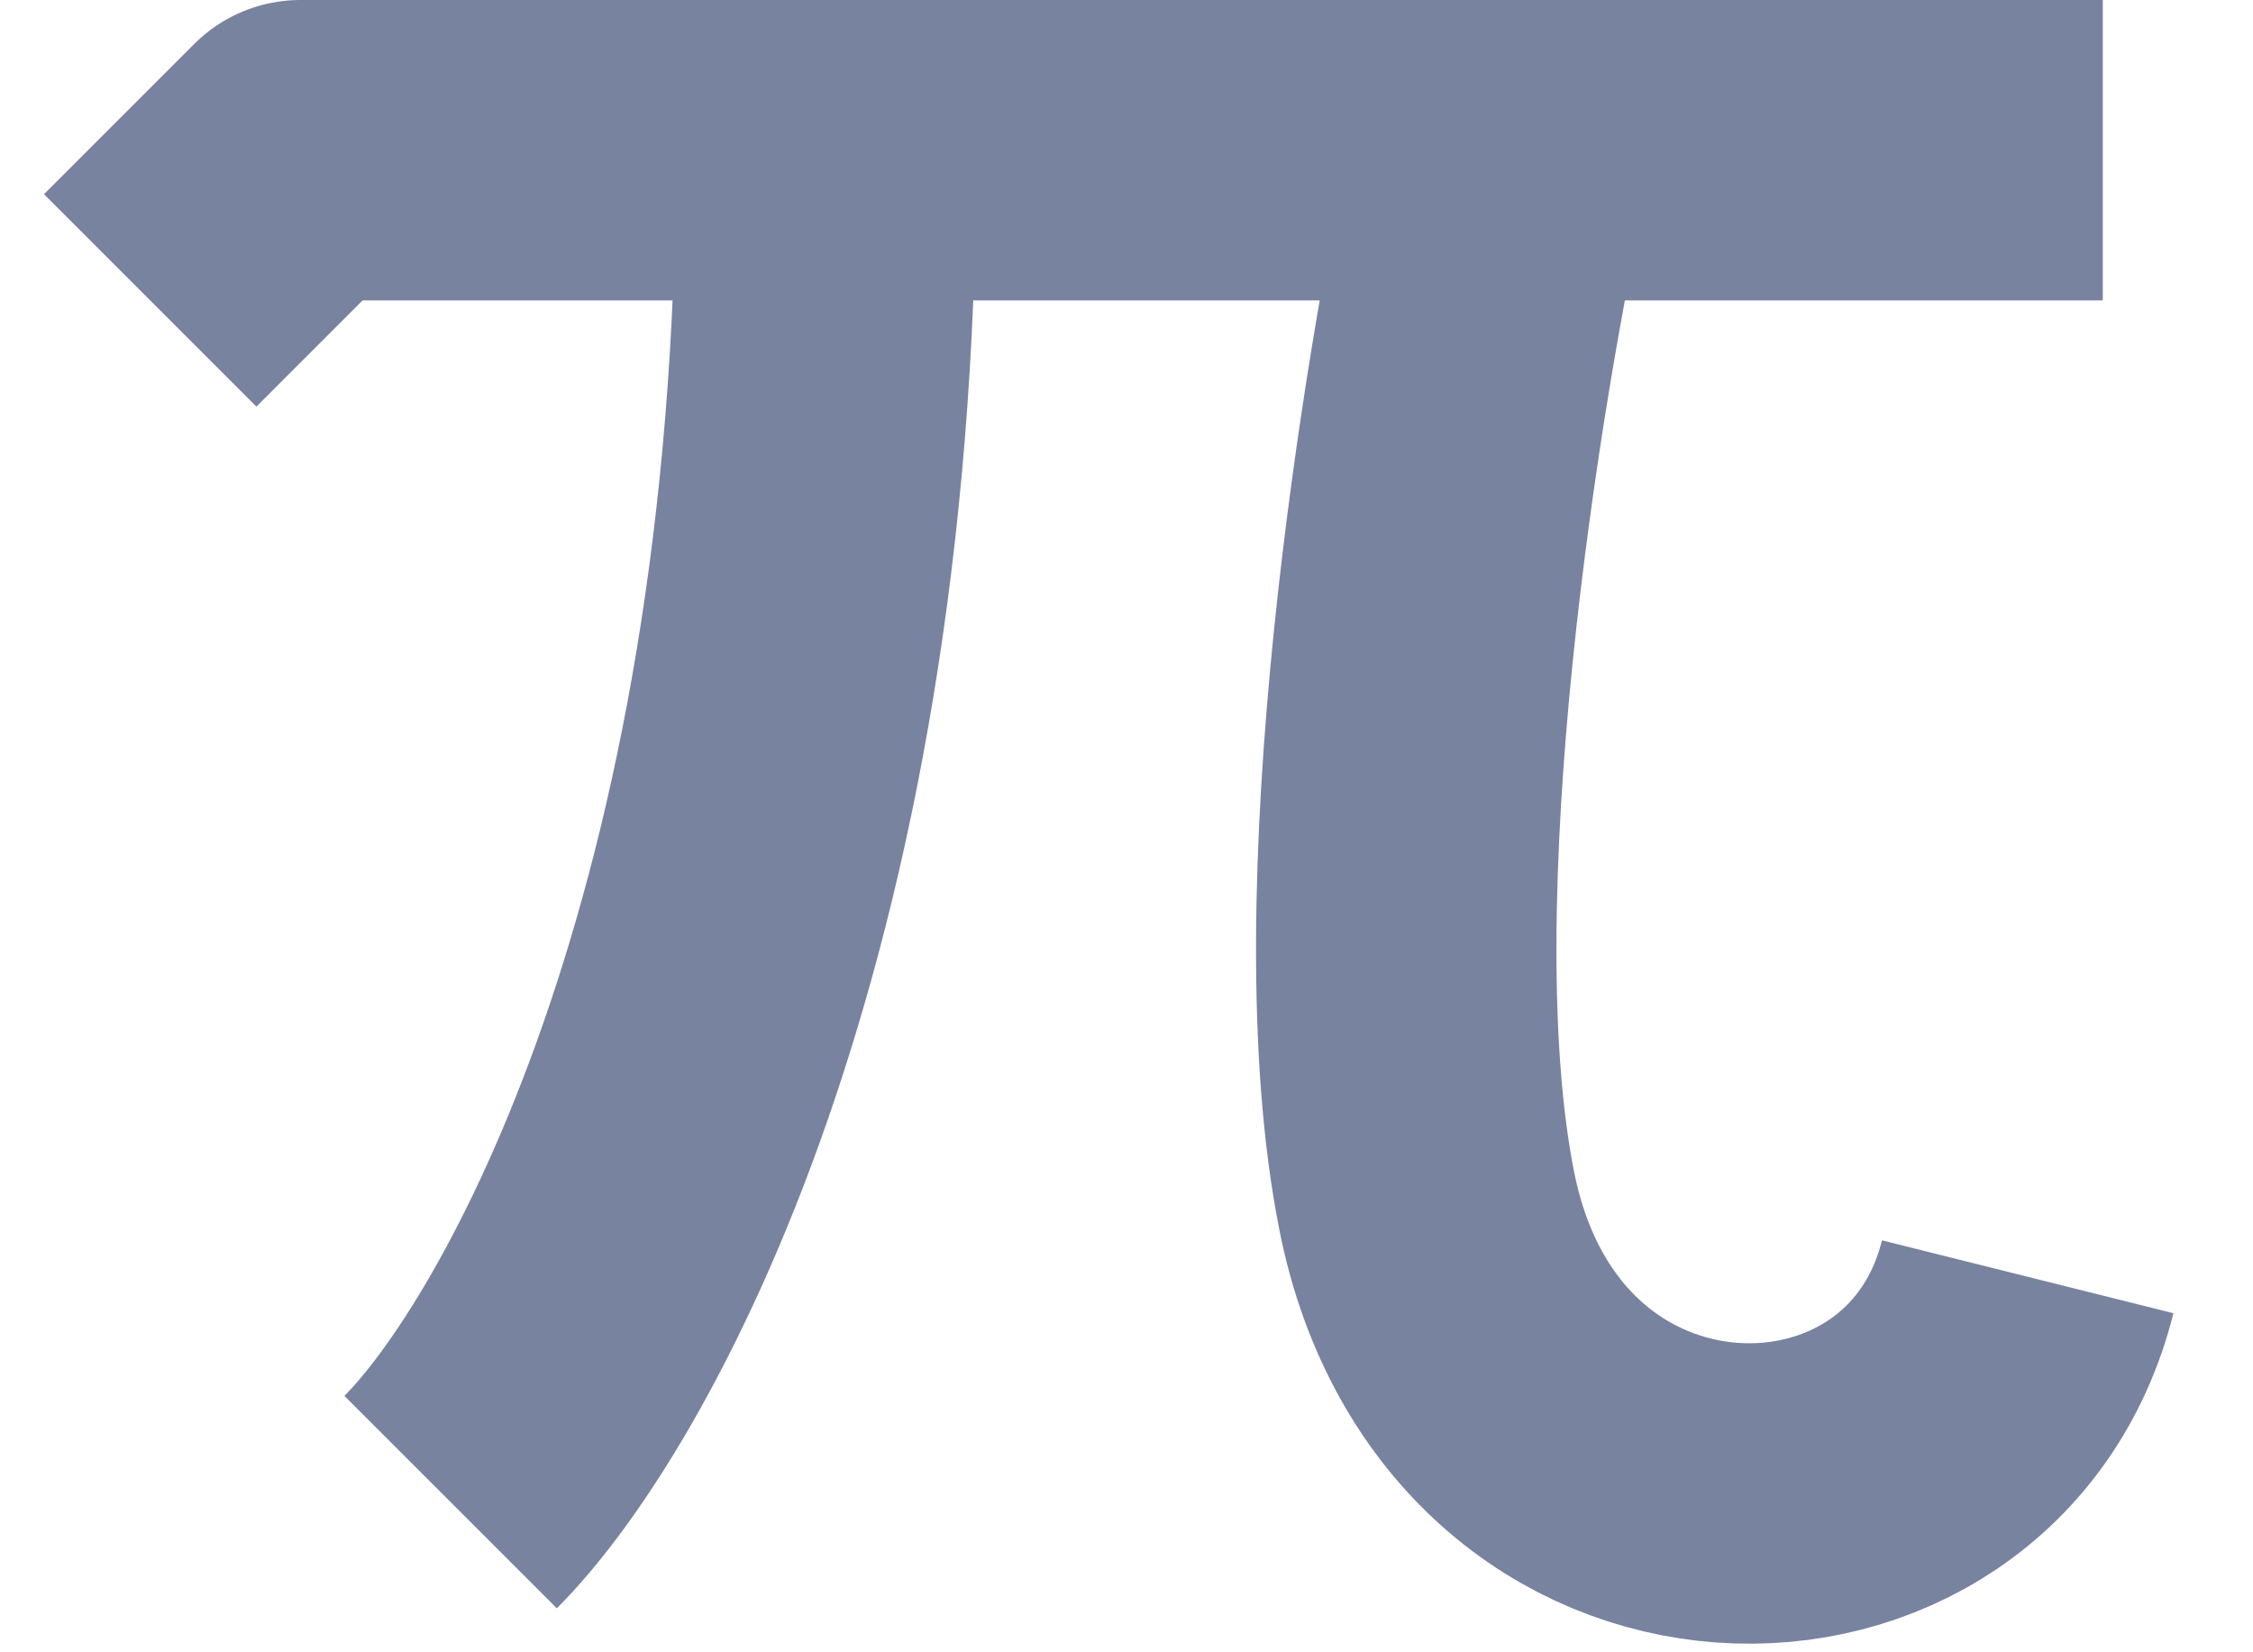 <svg width="15" height="11" viewBox="0 0 15 11" fill="none" xmlns="http://www.w3.org/2000/svg">
<path d="M14 1H10M1 2L2 1H5.5M3 10C3.833 9.167 5.5 6.2 5.5 1M5.5 1H10M10 1C9.667 2.5 9.1 6 9.5 8C10 10.5 13 10.5 13.5 8.5" stroke="#7883A0" stroke-width="2" stroke-linejoin="round"/>
</svg>
